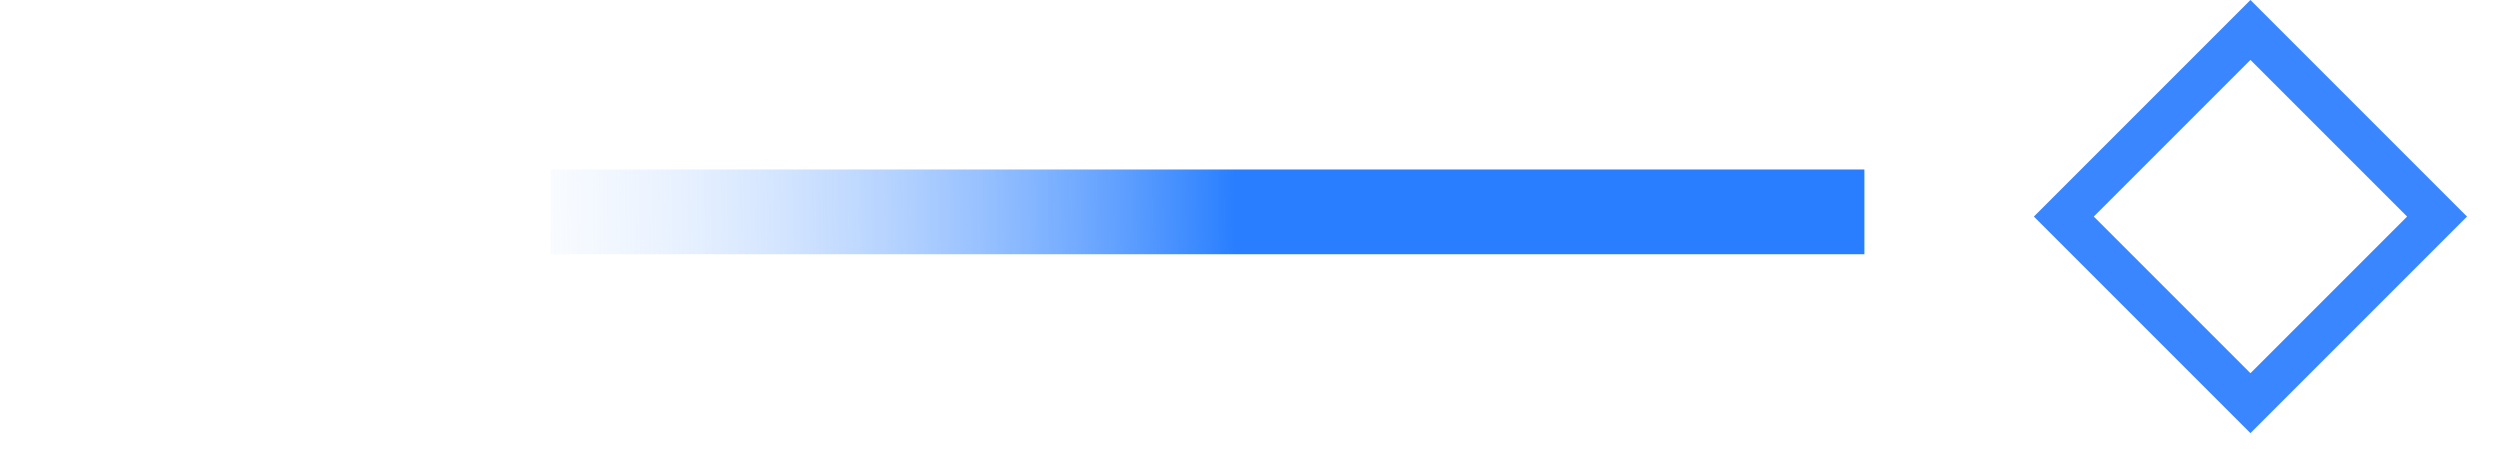 <svg width="59" height="11" viewBox="0 0 59 11" fill="none" xmlns="http://www.w3.org/2000/svg">
<path d="M13 5L44 5" stroke="url(#paint0_linear_7259_19649)" stroke-width="2"/>
<rect x="48.707" y="5.111" width="6.228" height="6.228" transform="rotate(-45 48.707 5.111)" stroke="#3A86FF"/>
<defs>
<linearGradient id="paint0_linear_7259_19649" x1="29.174" y1="5" x2="9.485" y2="5.291" gradientUnits="userSpaceOnUse">
<stop stop-color="#287EFF"/>
<stop offset="1" stop-color="white" stop-opacity="0"/>
</linearGradient>
</defs>
</svg>
